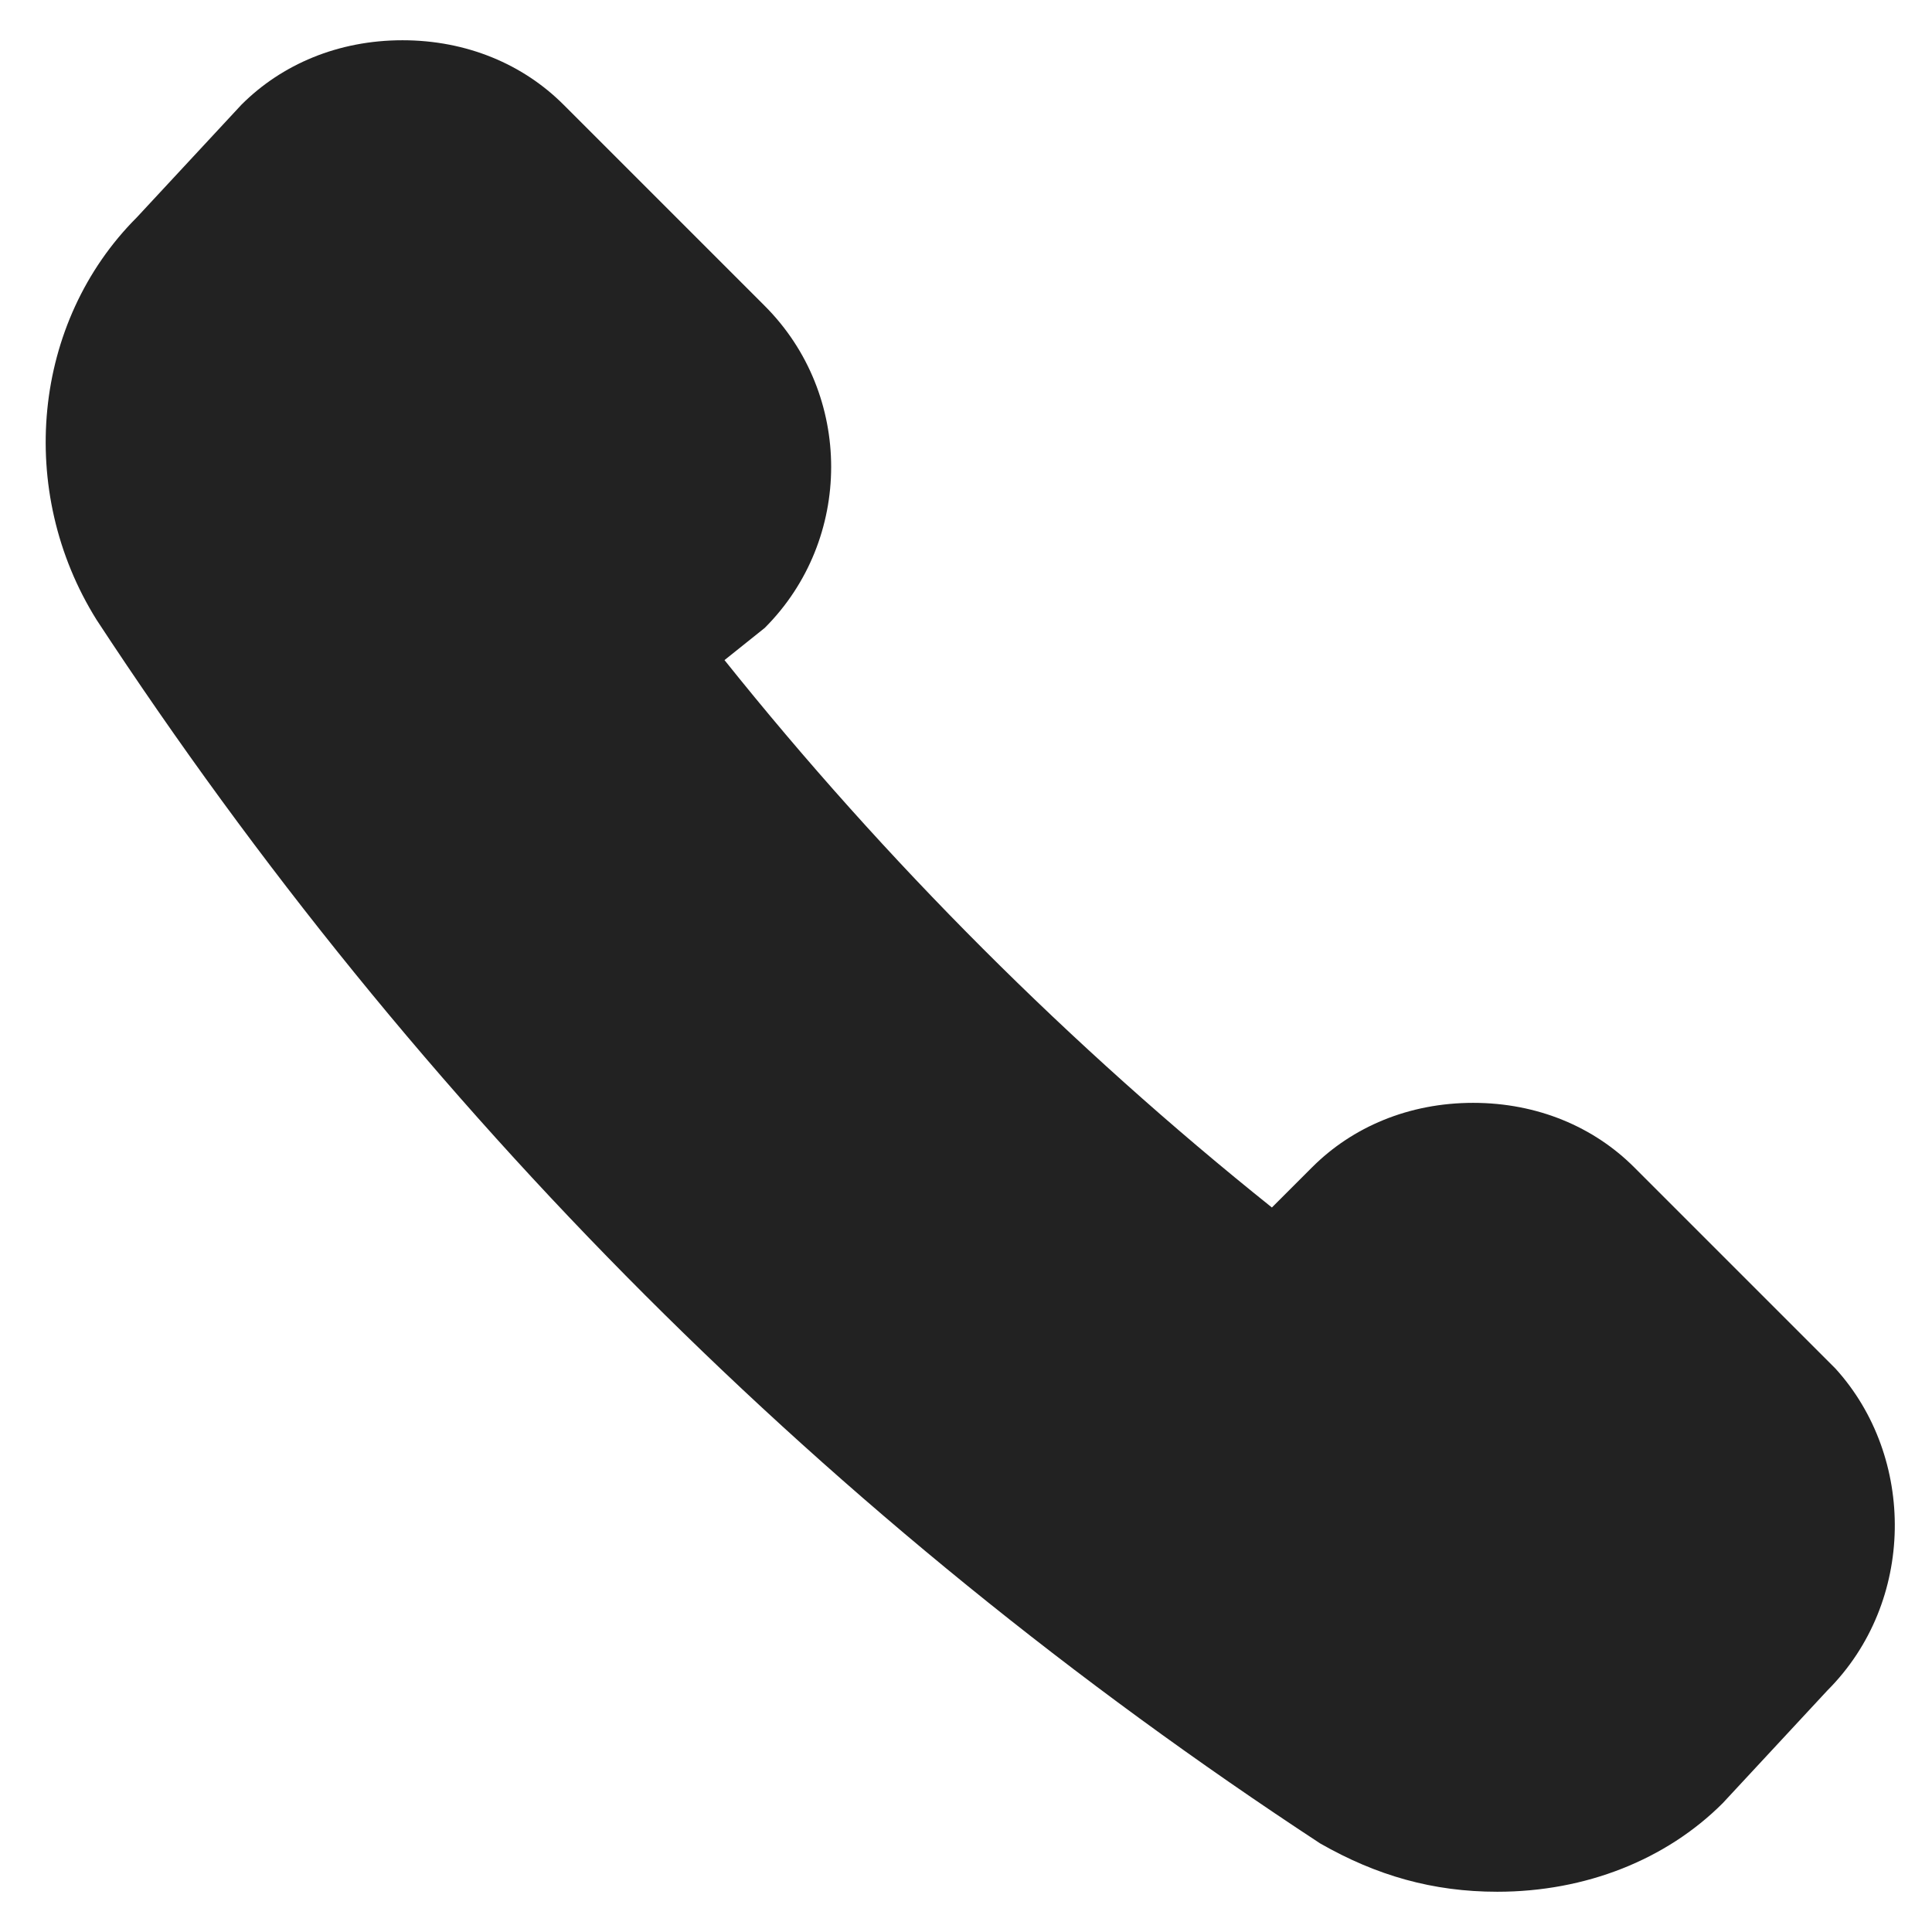 <?xml version="1.0" encoding="utf-8"?>
<!-- Generator: Adobe Illustrator 28.0.0, SVG Export Plug-In . SVG Version: 6.00 Build 0)  -->
<svg version="1.1" id="Layer_1" xmlns="http://www.w3.org/2000/svg" xmlns:xlink="http://www.w3.org/1999/xlink" x="0px" y="0px"
	 viewBox="0 0 24 24" style="enable-background:new 0 0 24 24;" xml:space="preserve">
<style type="text/css">
	.st0{fill:#222222;}
</style>
<g>
	<path class="st0" d="M22.7,21l-1.3,1.4c-0.7,0.7-1.7,1.1-2.8,1.1c-0.8,0-1.5-0.2-2.2-0.6c-6.1-4-11.2-9.1-15.2-15.2
		c-1-1.6-0.8-3.7,0.5-5L3,1.3c0.5-0.5,1.2-0.8,2-0.8s1.5,0.3,2,0.8l2.5,2.5c1.1,1.1,1.1,2.9,0,4L9,8.2c2,2.5,4.3,4.8,6.8,6.8
		l0.5-0.5c0.5-0.5,1.2-0.8,2-0.8s1.5,0.3,2,0.8l2.5,2.5C23.8,18.1,23.8,19.9,22.7,21z"/>
</g>
</svg>

